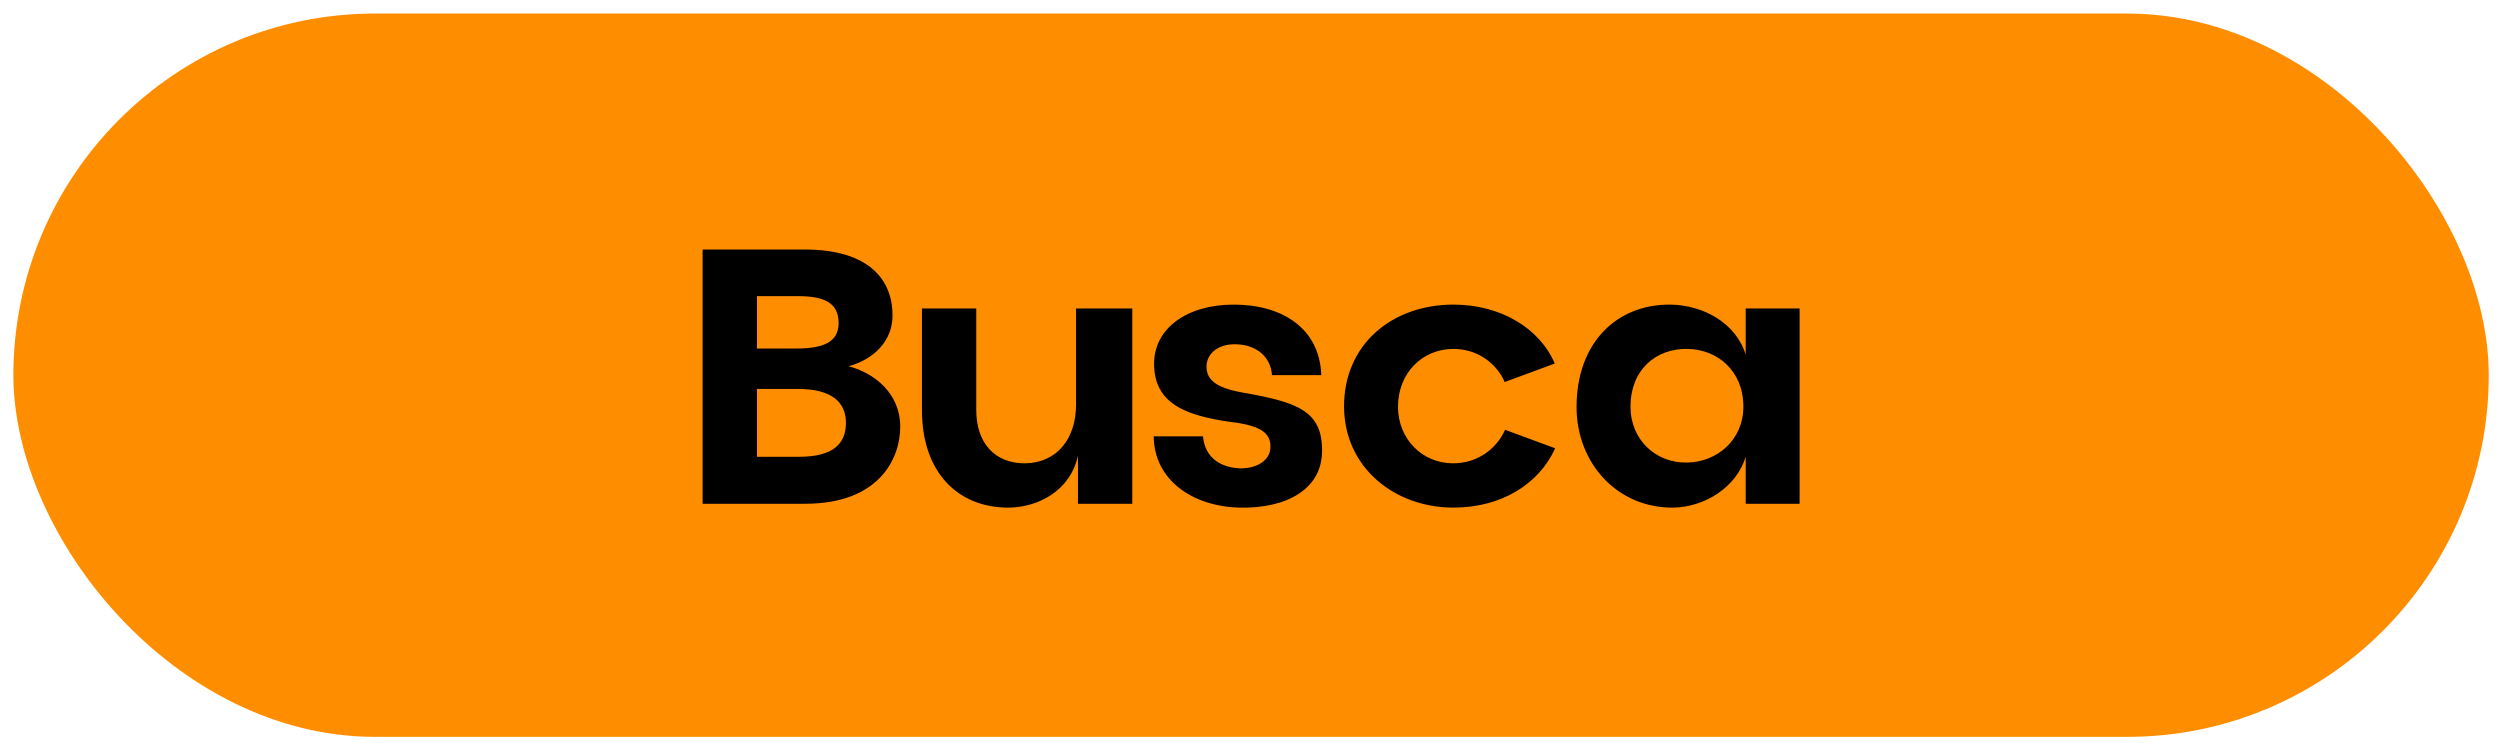 <svg xmlns="http://www.w3.org/2000/svg" width="175" height="52" viewBox="0 0 175 52" fill="none"><rect x="0.937" y="0.948" width="173.275" height="50.632" rx="25.316" fill="#FF8D00"></rect><path d="M56.356 35.264H49.183V17.465H56.302C60.914 17.465 62.478 19.65 62.478 22.077C62.478 23.857 61.183 25.151 59.404 25.637C61.157 26.095 63.017 27.497 63.017 29.87C63.017 32.136 61.507 35.264 56.356 35.264ZM52.986 20.729V24.396H55.736C57.651 24.396 58.703 23.938 58.703 22.616C58.703 21.214 57.732 20.729 55.844 20.729H52.986ZM52.986 27.227V31.974H55.952C58.352 31.974 59.215 31.03 59.215 29.601C59.215 28.171 58.244 27.227 55.871 27.227H52.986ZM70.631 35.533C67.044 35.56 64.536 33.052 64.536 28.711V21.591H68.339V28.711C68.339 31.003 69.633 32.459 71.79 32.432C74.002 32.378 75.323 30.706 75.323 28.306V21.591H79.26V35.264H75.458V31.893C74.919 34.374 72.653 35.506 70.631 35.533ZM86.745 35.533C83.509 35.452 80.786 33.619 80.759 30.544H84.21C84.345 32.055 85.451 32.729 86.799 32.783C87.905 32.81 88.903 32.27 88.93 31.326C88.957 30.329 88.282 29.87 86.638 29.601C83.159 29.169 80.84 28.36 80.786 25.556C80.732 22.994 83.078 21.322 86.368 21.322C89.766 21.322 92.382 22.994 92.489 26.257H89.038C88.957 24.989 87.959 24.126 86.503 24.099C85.262 24.072 84.453 24.747 84.453 25.69C84.48 26.607 85.154 27.147 86.934 27.47C90.79 28.144 92.57 28.738 92.543 31.569C92.543 34.239 90.062 35.614 86.745 35.533ZM101.743 35.533C97.617 35.533 94.111 32.729 94.084 28.495C94.057 24.099 97.455 21.322 101.743 21.322C105.006 21.322 107.756 22.94 108.835 25.448L105.329 26.742C104.709 25.34 103.334 24.423 101.743 24.423C99.558 24.423 97.86 26.122 97.86 28.468C97.86 30.733 99.558 32.432 101.716 32.432C103.388 32.432 104.736 31.461 105.356 30.086L108.862 31.38C107.73 33.888 105.087 35.533 101.743 35.533ZM117.101 35.533C113.218 35.56 110.359 32.432 110.359 28.495C110.359 23.965 113.191 21.295 116.912 21.322C119.177 21.349 121.497 22.562 122.198 24.827V21.591H125.973V35.264H122.198V31.974C121.551 34.104 119.339 35.506 117.101 35.533ZM118.099 32.378C120.202 32.351 122.036 30.787 122.036 28.468C122.036 25.96 120.229 24.45 118.099 24.423C115.914 24.396 114.135 25.879 114.135 28.468C114.135 30.814 115.941 32.432 118.099 32.378Z" fill="black"></path></svg>